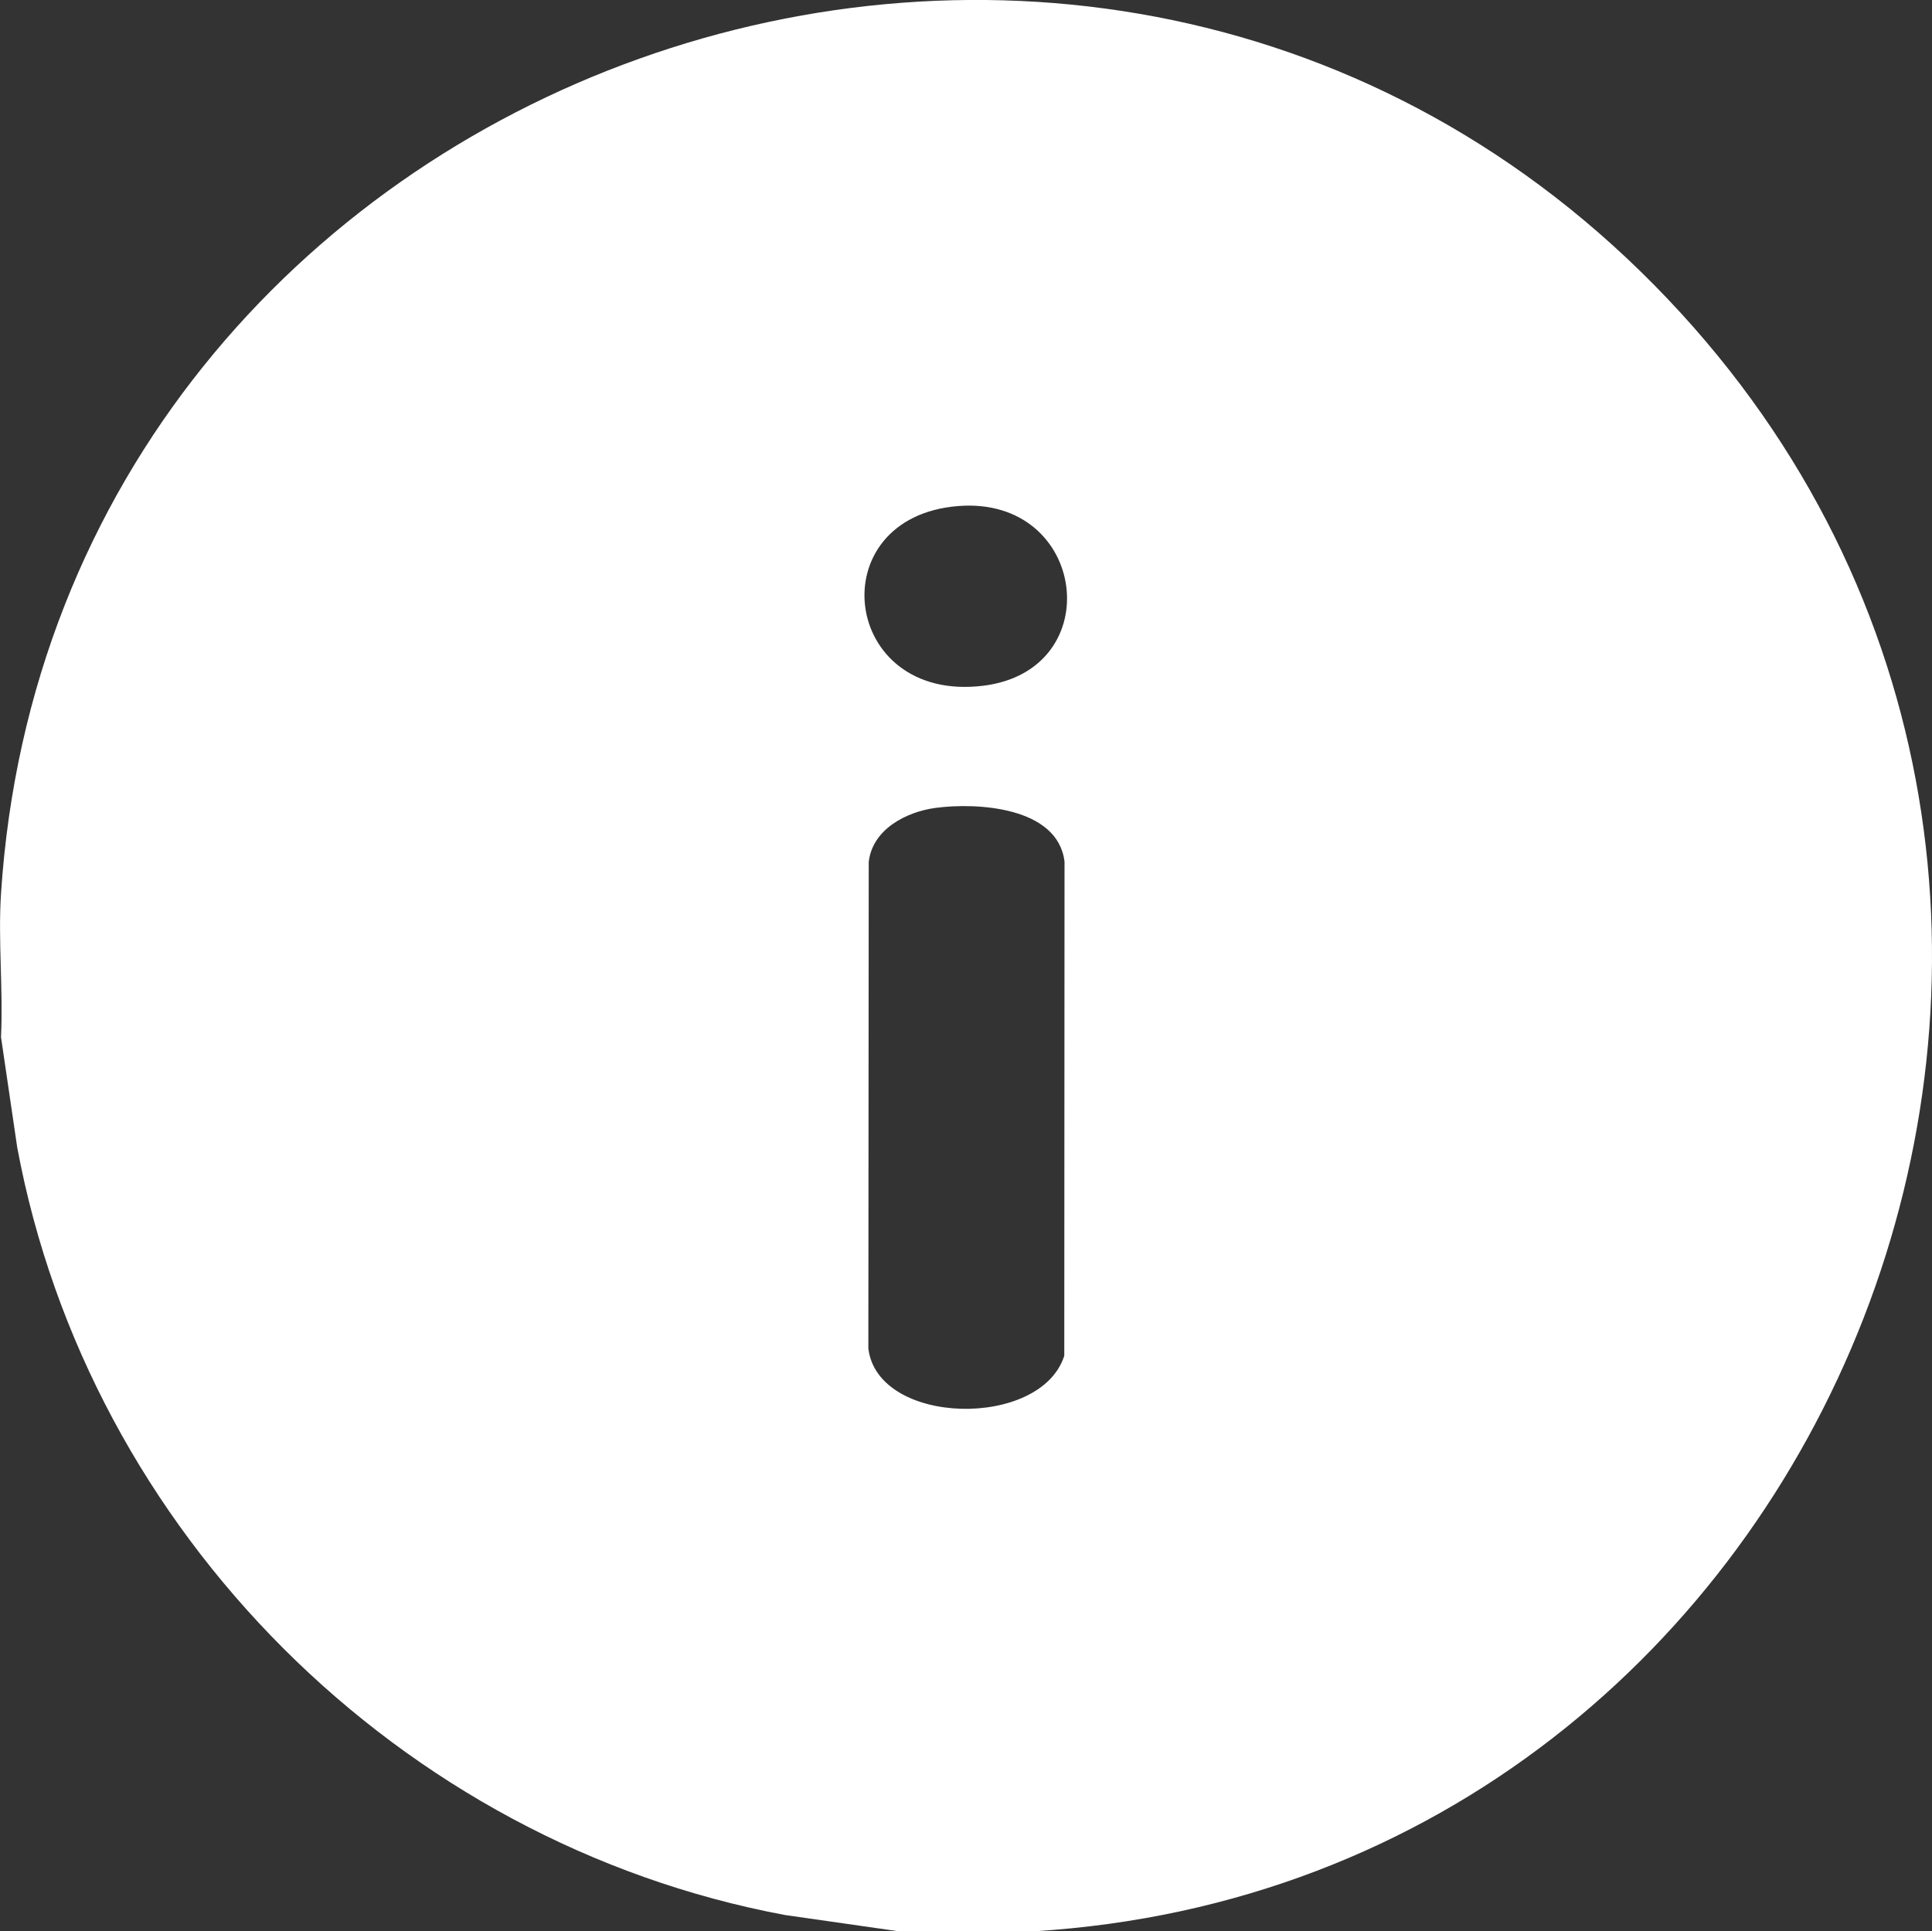 <?xml version="1.0" encoding="UTF-8"?>
<svg id="Ebene_1" data-name="Ebene 1" xmlns="http://www.w3.org/2000/svg" viewBox="0 0 154.03 153.99">
  <rect x="0" y="0" width="154.03" height="153.99" fill="#333333" stroke="none"/>
  <defs>
    <style>
      .cls-1 {
        fill: none;
      }

      .cls-2 {
        fill: #fff;
      }
    </style>
  </defs>
  <path class="cls-2" d="M82.46,153.99h-10.82l-9.08-1.3c-30.67-5.75-55.48-30.49-61.19-61.22L.08,82.69c.18-3.75-.24-7.71,0-11.43C4.38,5.23,87.14-24.45,132.99,23.87c44.63,47.04,13.79,126.15-50.52,130.12ZM76.39,40.35c-11.07.88-9.36,15.71,1.98,14.33,10.05-1.22,8.31-15.15-1.98-14.33ZM74.57,64.42c-2.35.32-5.02,1.72-5.31,4.31l-.03,38.79c.74,6.19,13.76,6.44,15.62.58l.02-39.4c-.53-4.36-6.96-4.73-10.3-4.28Z"/>
  <path class="cls-1" d="M74.57,64.42c3.34-.45,9.78-.09,10.3,4.28l-.02,39.4c-1.86,5.87-14.88,5.61-15.62-.58l.03-38.79c.29-2.59,2.97-3.99,5.31-4.31Z"/>
  <path class="cls-1" d="M76.39,40.35c10.29-.82,12.03,13.11,1.98,14.33-11.34,1.37-13.05-13.45-1.98-14.33Z"/>
</svg>